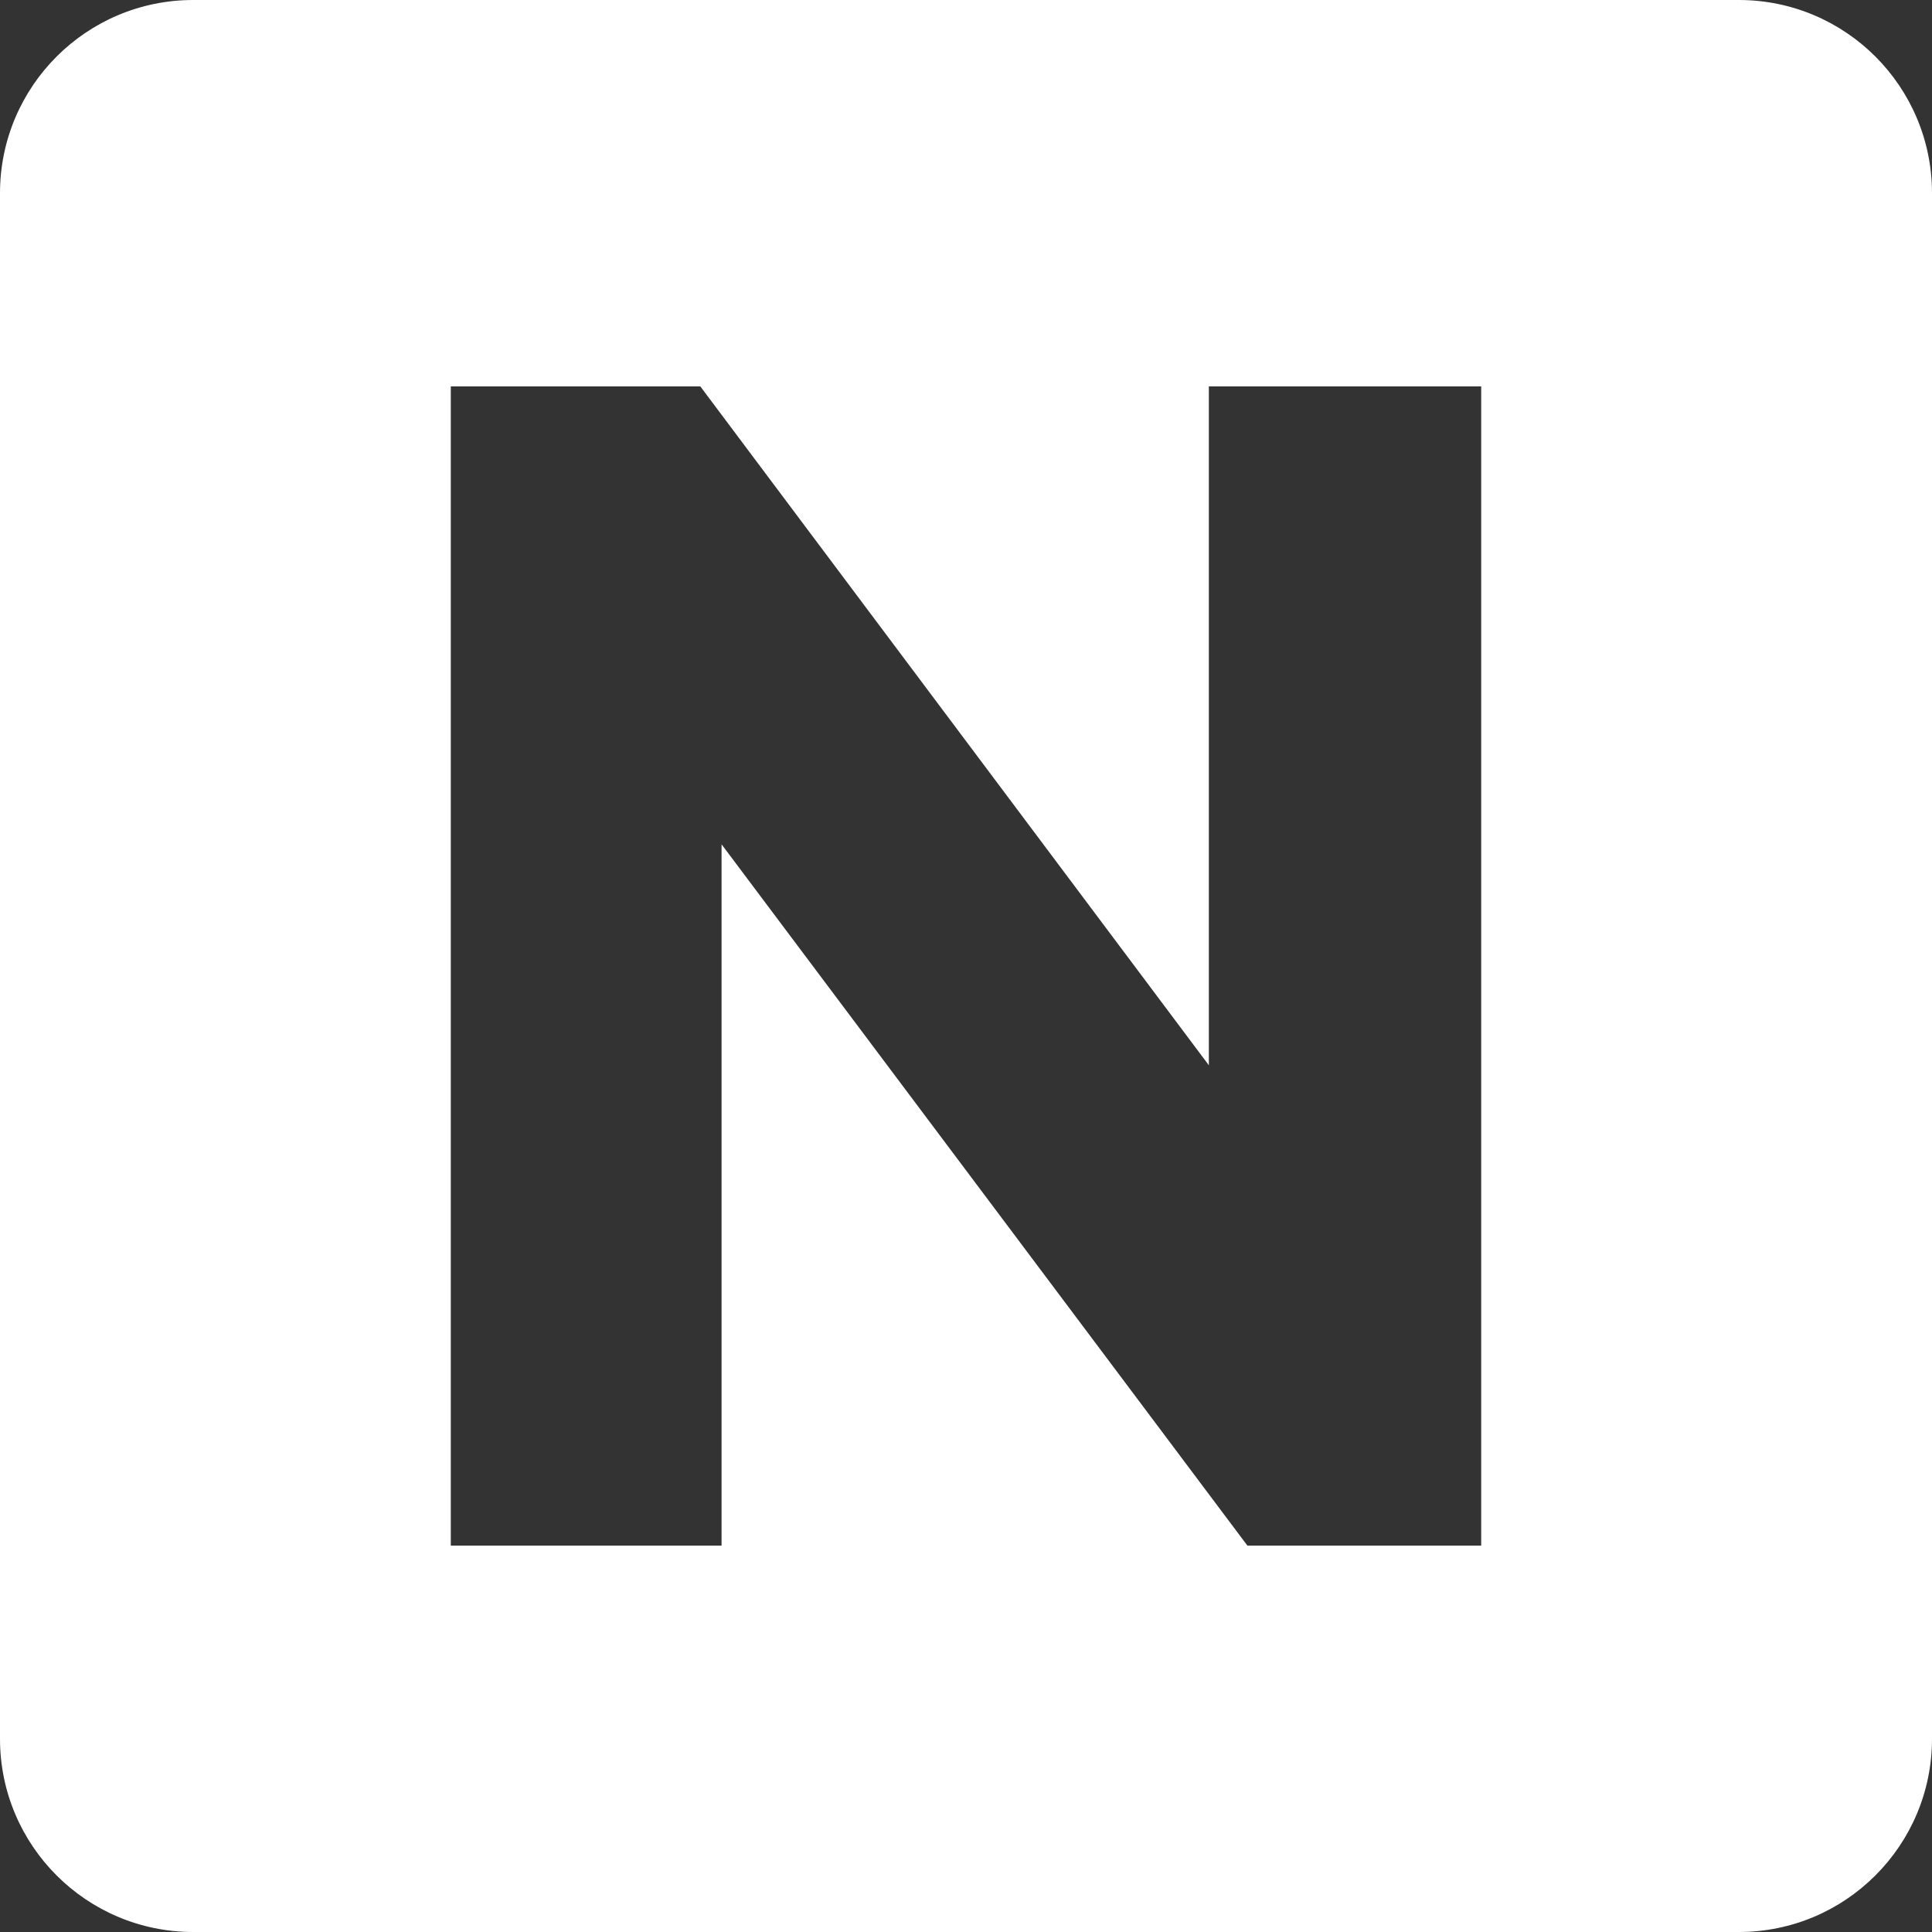 <?xml version="1.0" encoding="UTF-8"?>
<svg width="60px" height="60px" viewBox="0 0 60 60" version="1.1" xmlns="http://www.w3.org/2000/svg" xmlns:xlink="http://www.w3.org/1999/xlink">
    <rect x="0" y="0" width="60" height="60" fill="#333333" stroke="none"/>
    <title>cloudeya_limited_lemp_logo</title>
    <g id="Page-1" stroke="none" stroke-width="1" fill="none" fill-rule="evenodd">
        <g id="cloudeya_limited_lemp_logo" fill="#FFFFFF" fill-rule="nonzero">
            <path d="M54,0 C57.314,0 60,2.686 60,6 L60,54 C60,57.314 57.314,60 54,60 L6,60 C2.686,60 0,57.314 0,54 L0,6 C0,2.686 2.686,0 6,0 L54,0 Z M21.749,12 L14,12 L14,48 L22.409,48 L22.409,26.221 L38.739,48 L46,48 L46,12 L37.542,12 L37.542,33.083 L21.749,12 Z" id="Combined-Shape"></path>
        </g>
    </g>
</svg>